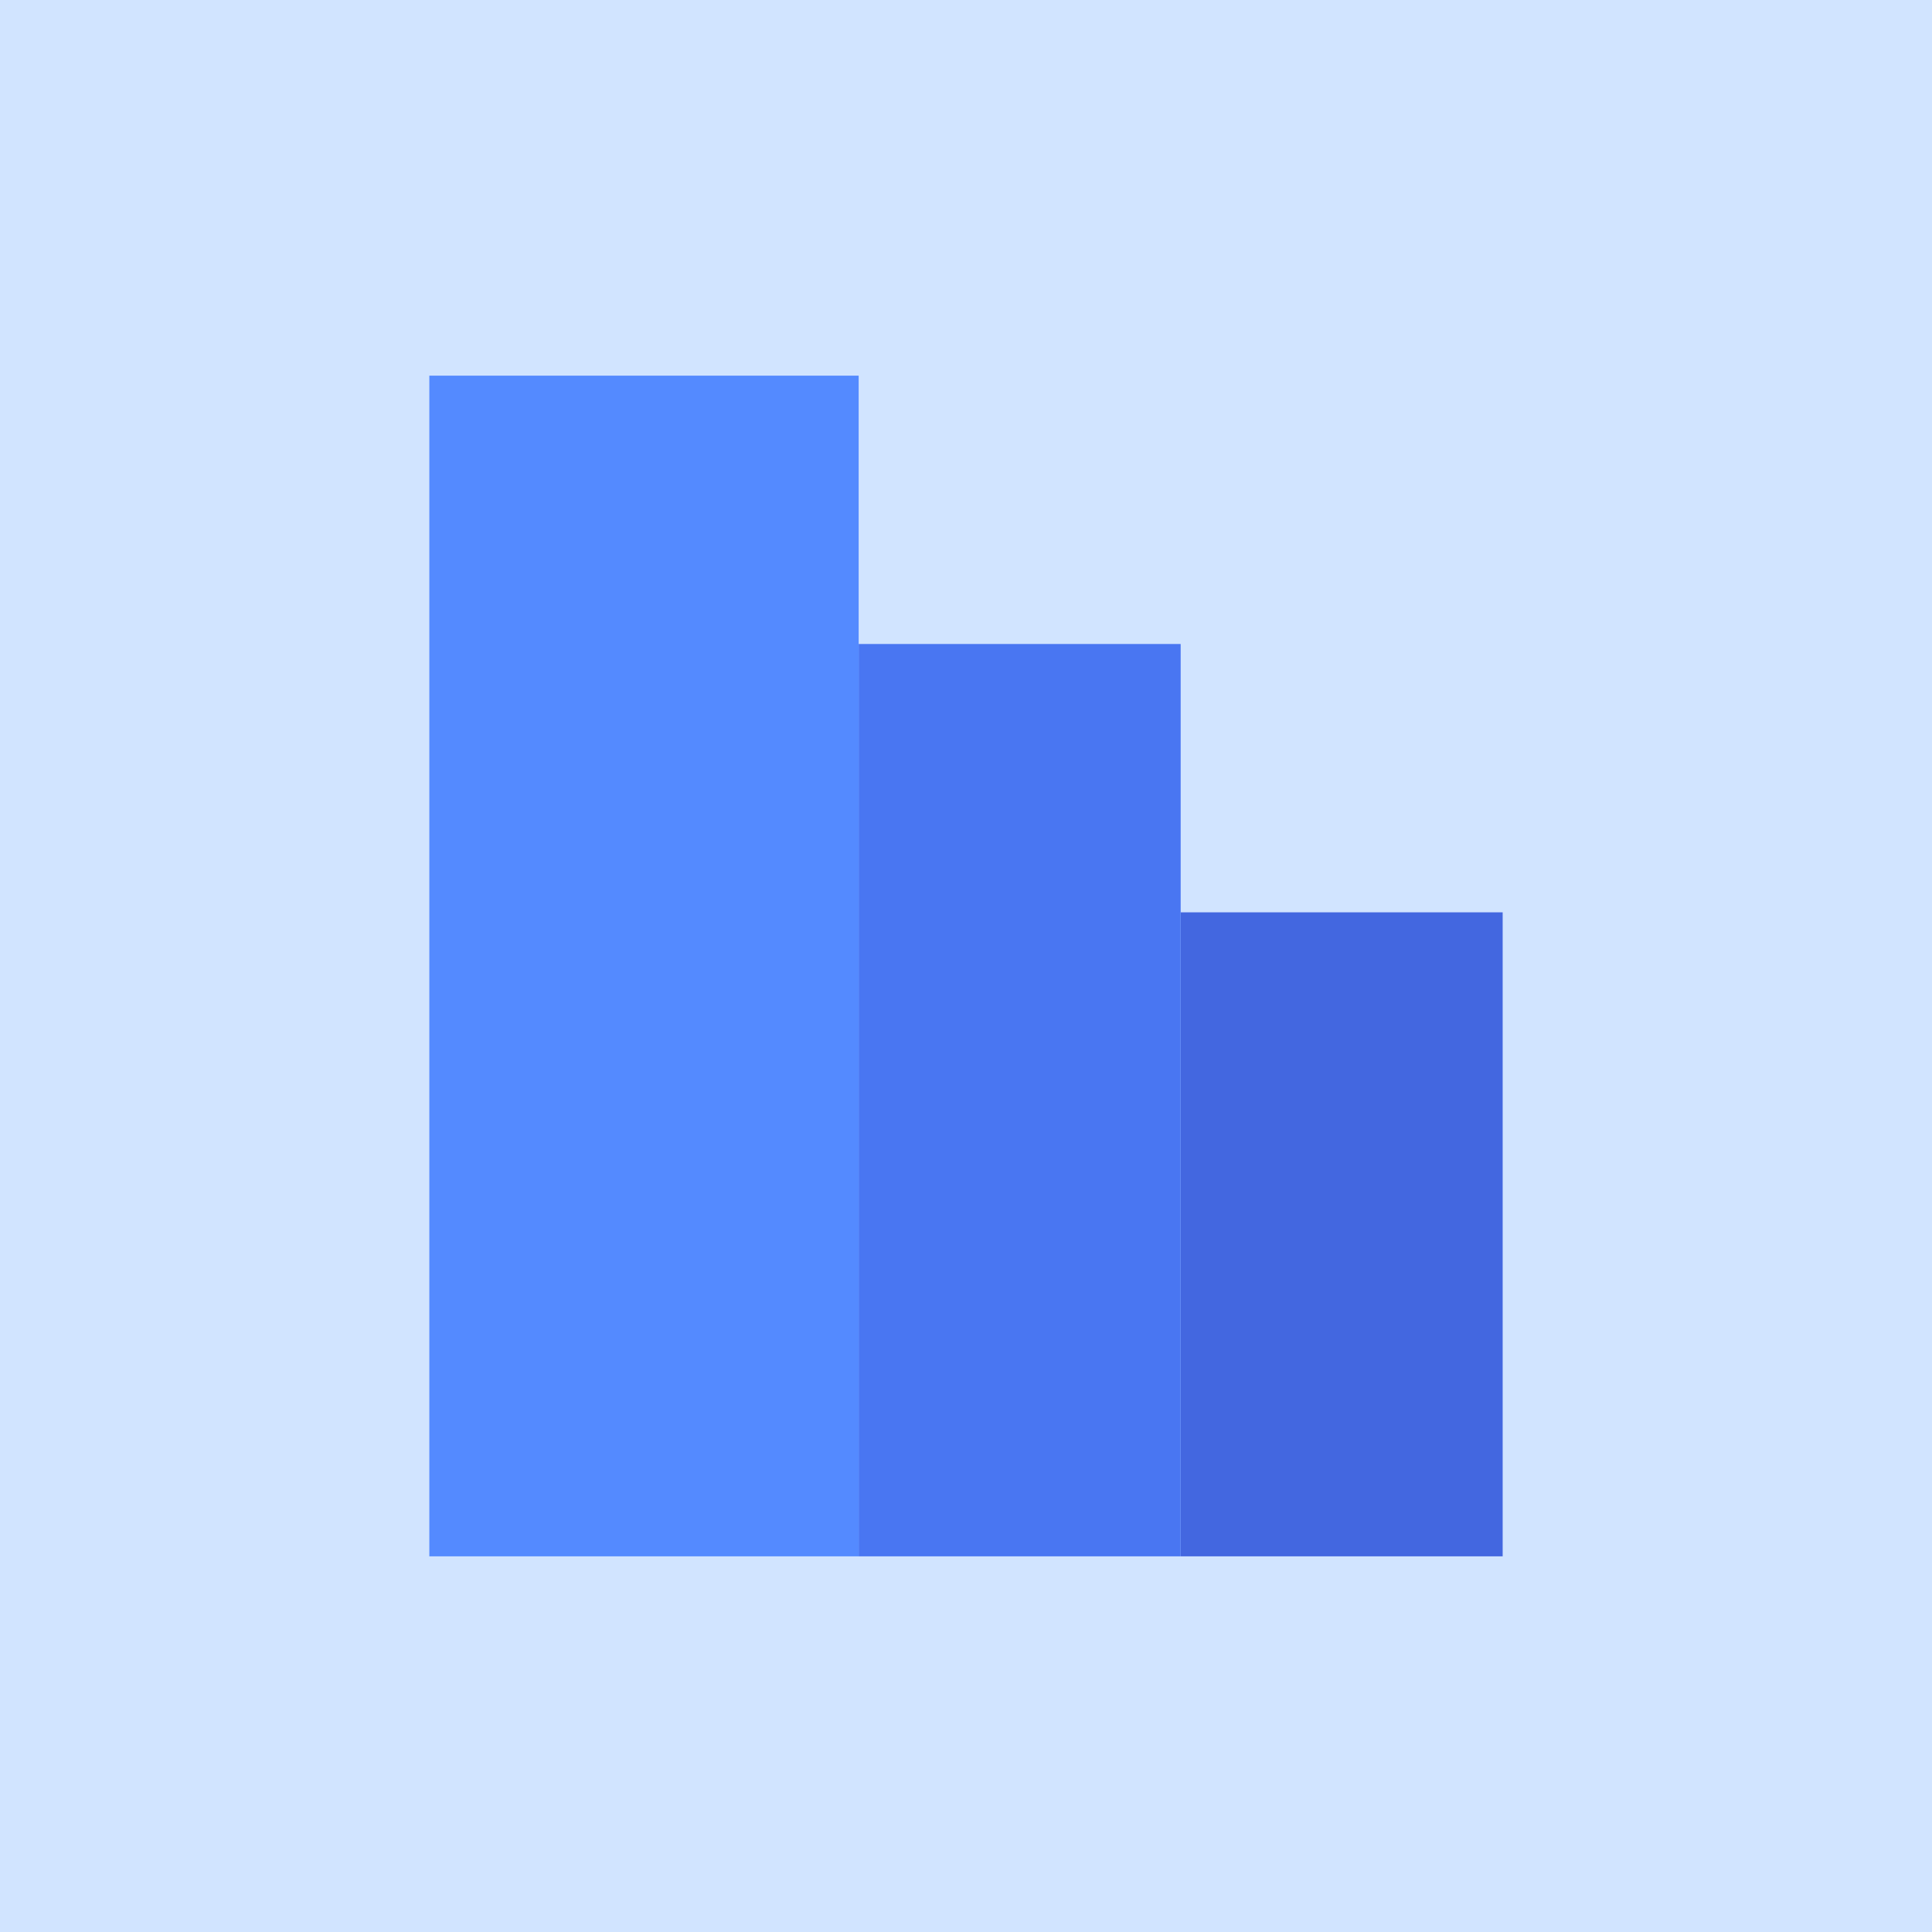 <svg xmlns="http://www.w3.org/2000/svg" width="36" height="36" fill="none" viewBox="0 0 36 36"><path fill="#d1e4ff" d="M36 0H0v36h36z"/><path fill="#4367e0" d="M28 17h-6v12h6z"/><path fill="#4976f2" d="M22 12h-6v17h6z"/><path fill="#548aff" d="M16 7H8v22h8z"/></svg>